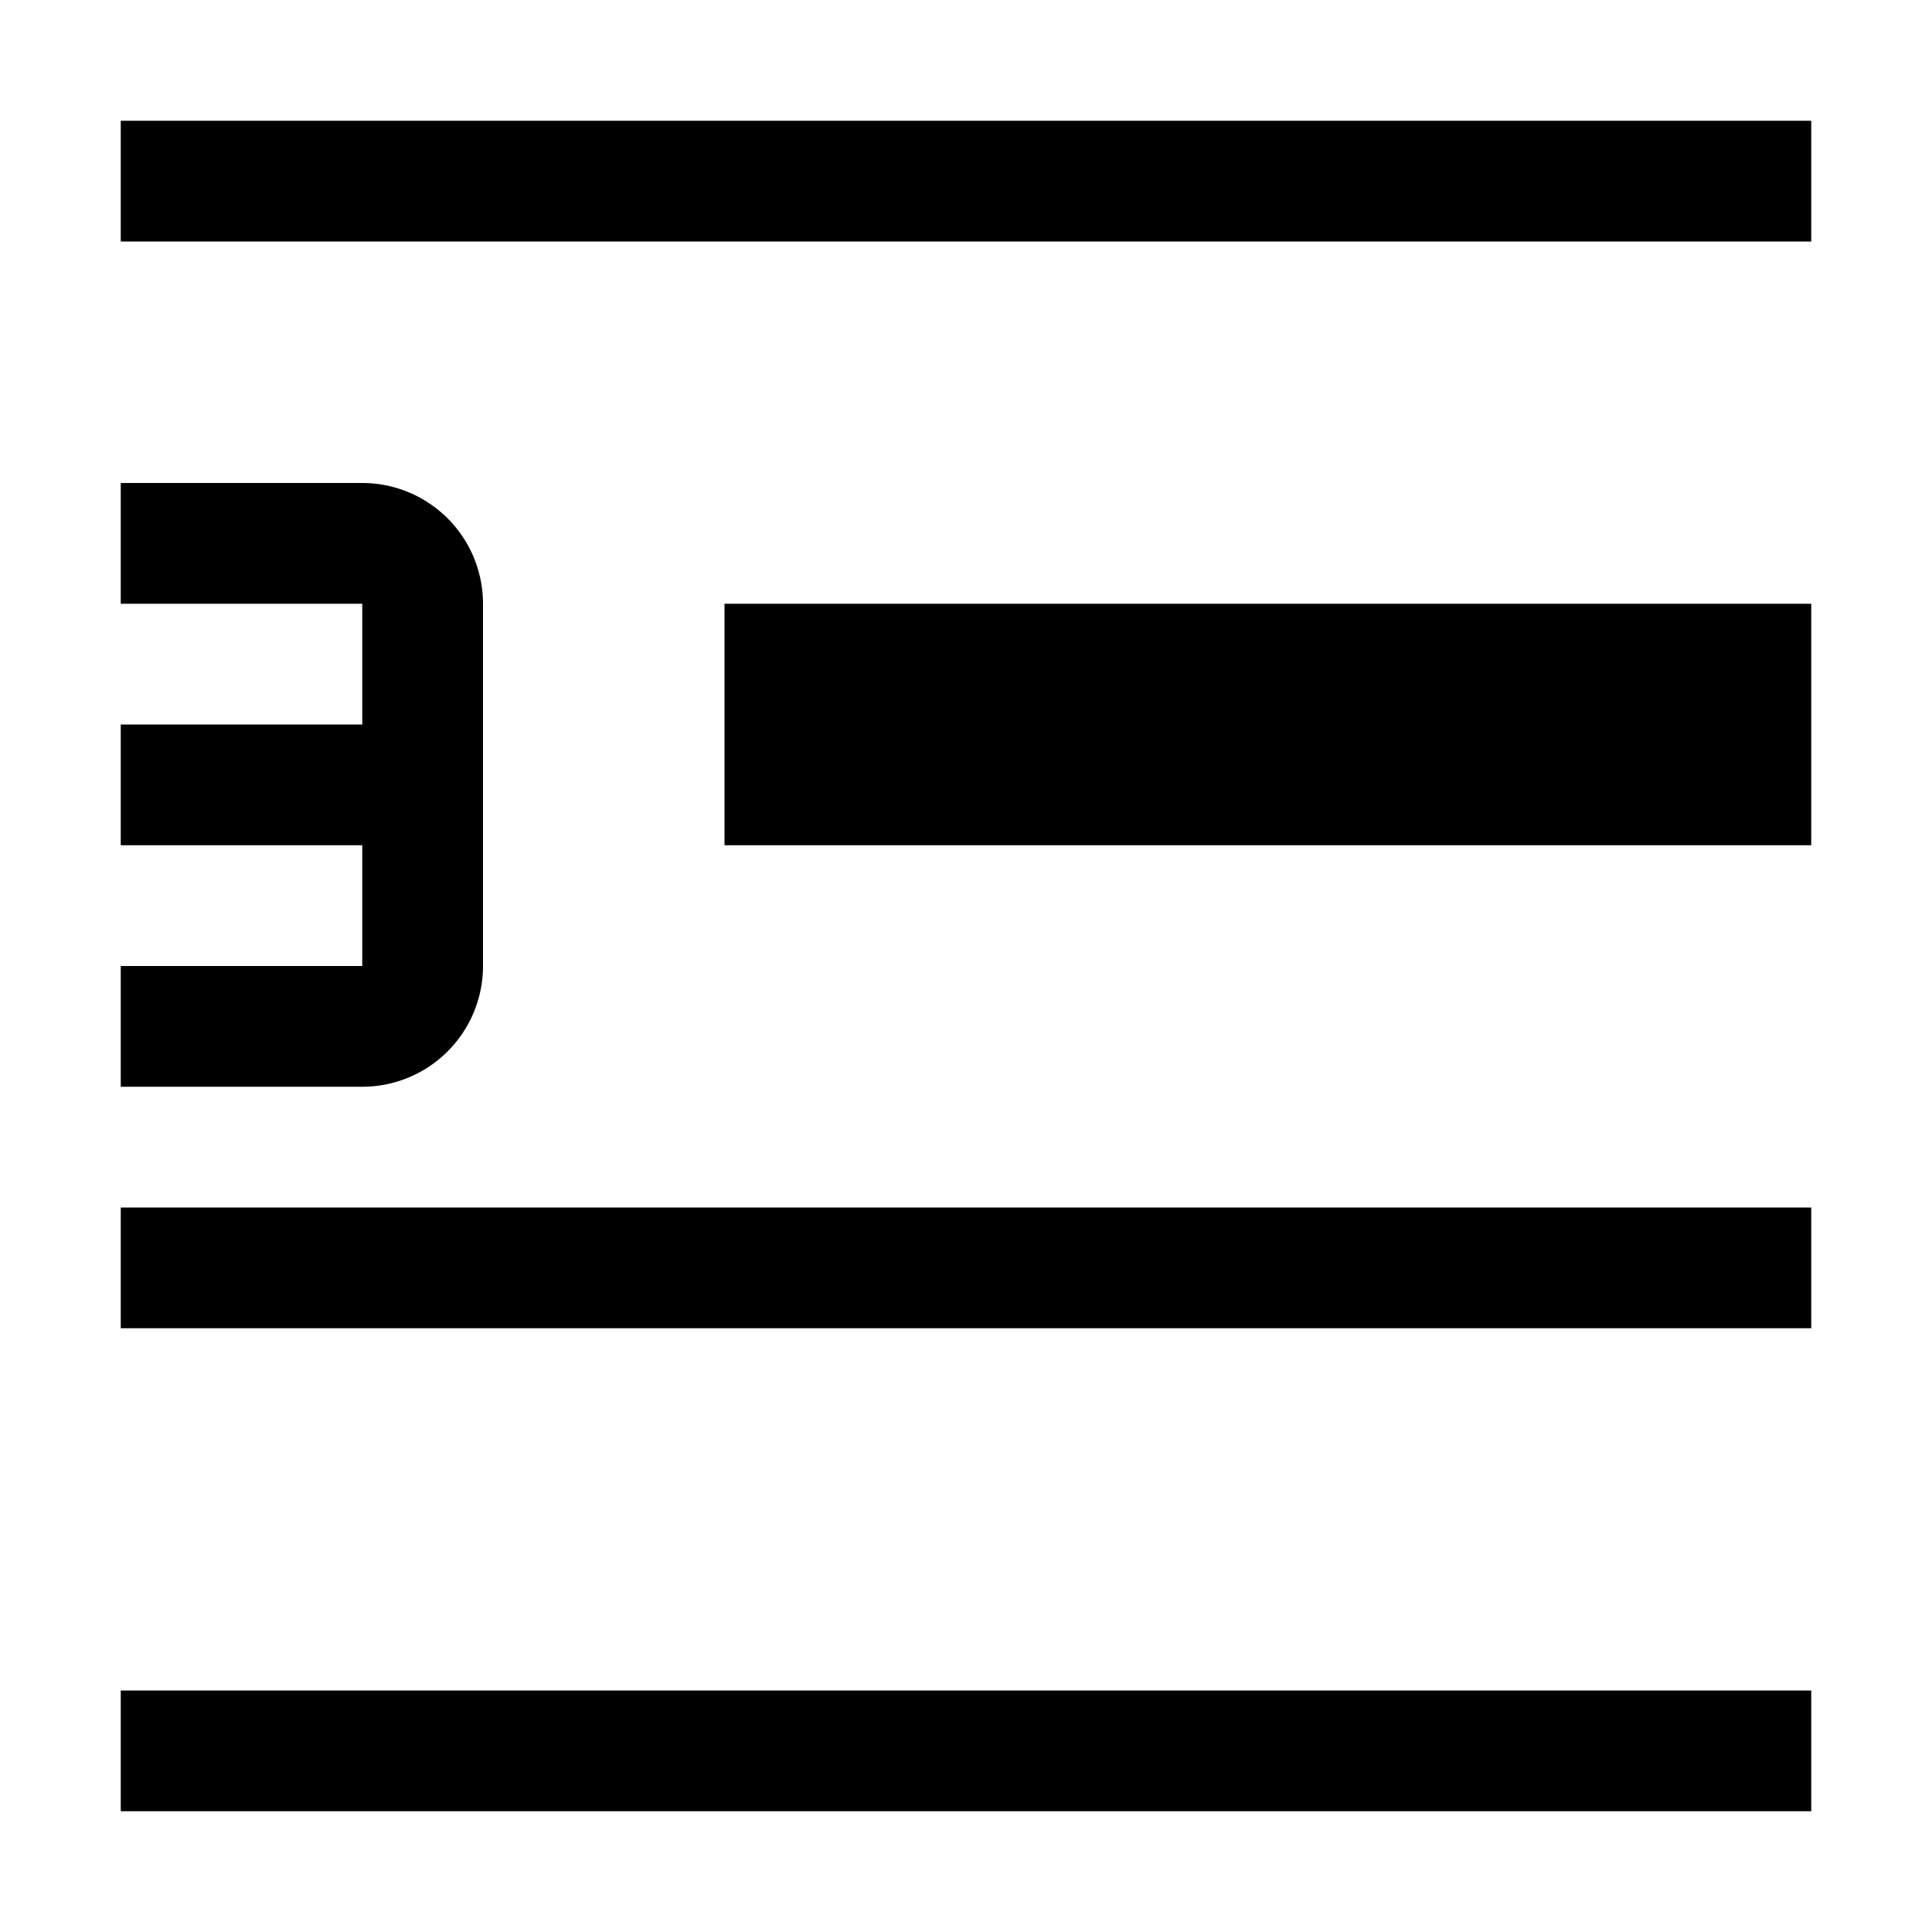 <svg xmlns="http://www.w3.org/2000/svg" viewBox="0 0 16 16"><path d="M4 5v3a1 1 0 0 1-1 1H1V8h2V7H1V6h2V5H1V4h2a1 1 0 0 1 1 1zM1 2h14V1H1zm0 9h14v-1H1zm0 4h14v-1H1zm5-8h9V5H6z" fill-rule="evenodd"/><path fill="none" d="M0 0h16v16H0z"/></svg>